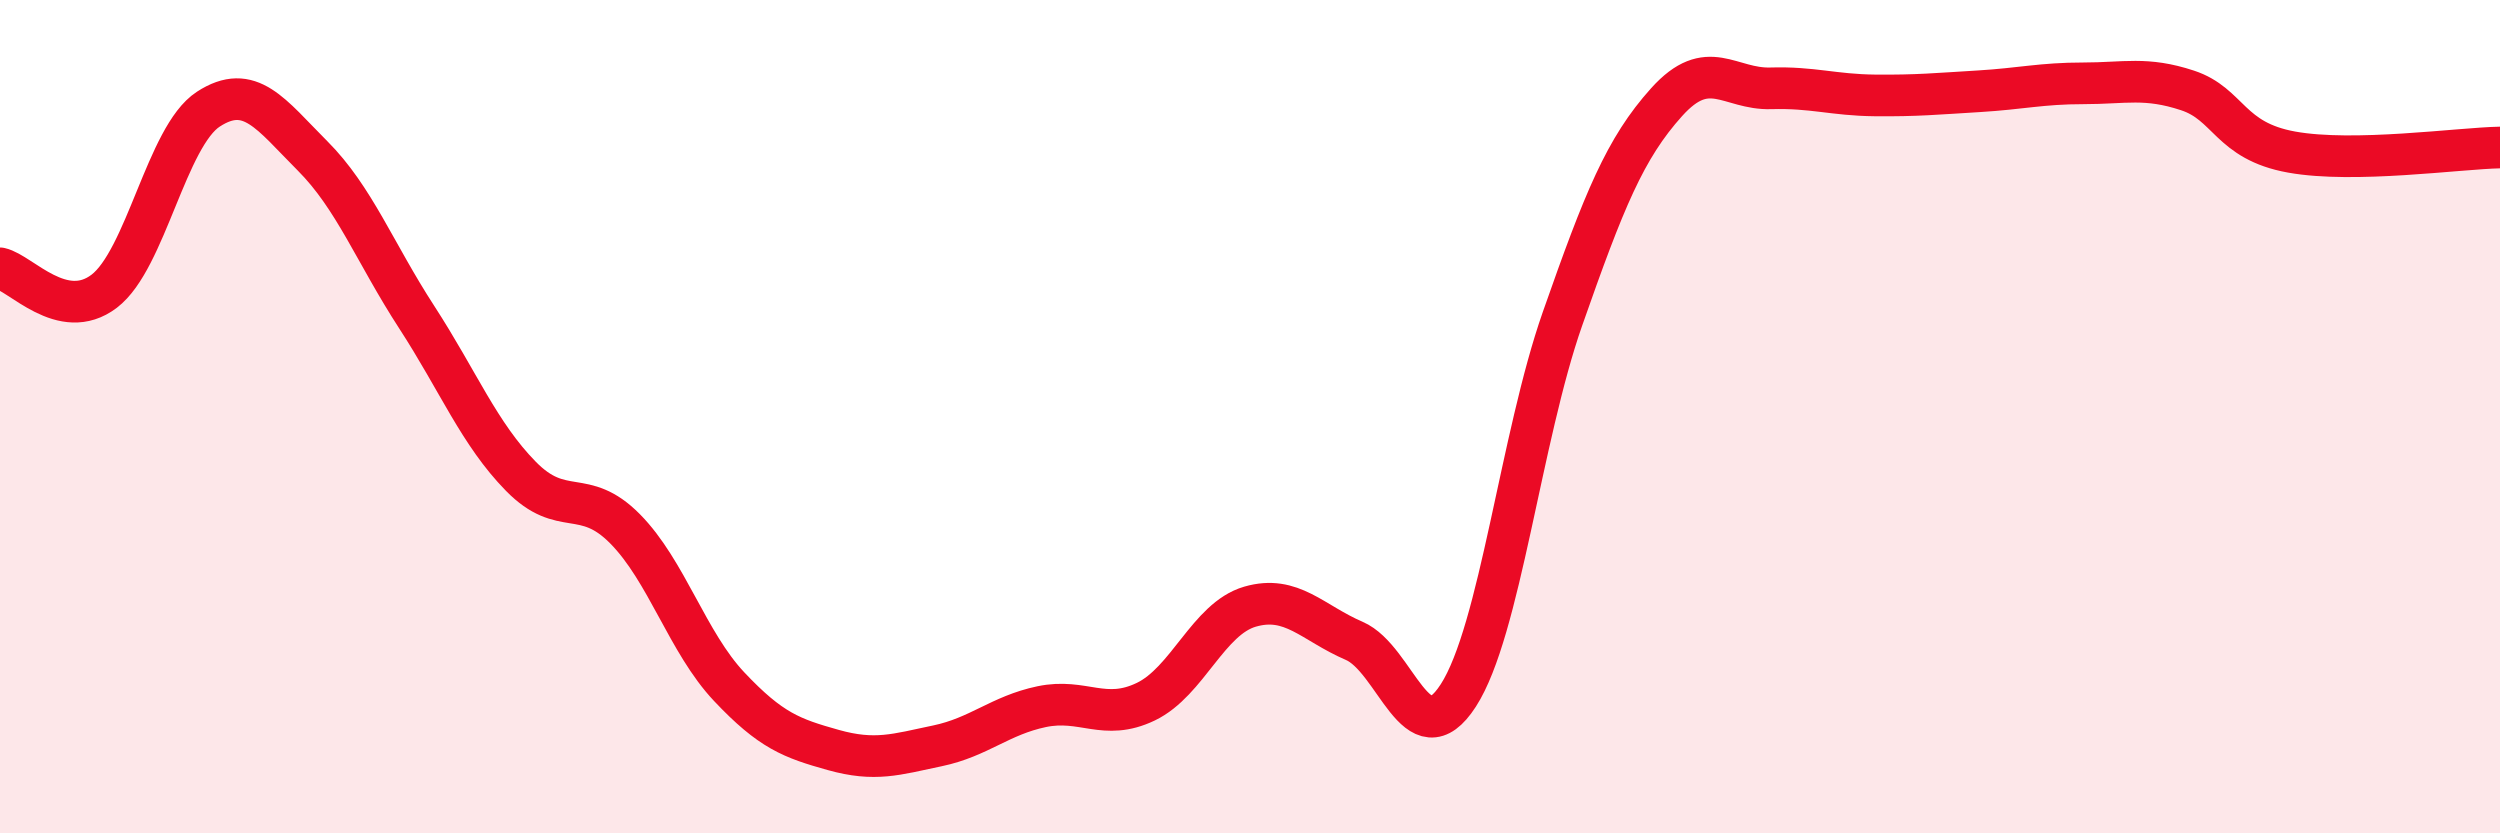 
    <svg width="60" height="20" viewBox="0 0 60 20" xmlns="http://www.w3.org/2000/svg">
      <path
        d="M 0,6.44 C 0.5,6.55 1.5,7.75 2.5,6.99 C 3.5,6.23 4,3.27 5,2.62 C 6,1.97 6.5,2.74 7.5,3.74 C 8.5,4.74 9,6.07 10,7.61 C 11,9.15 11.5,10.41 12.5,11.43 C 13.5,12.45 14,11.68 15,12.69 C 16,13.7 16.5,15.42 17.5,16.48 C 18.5,17.54 19,17.72 20,18 C 21,18.28 21.5,18.11 22.5,17.9 C 23.5,17.69 24,17.17 25,16.96 C 26,16.75 26.5,17.32 27.5,16.84 C 28.5,16.36 29,14.85 30,14.56 C 31,14.27 31.5,14.95 32.5,15.38 C 33.5,15.81 34,18.24 35,16.69 C 36,15.14 36.5,10.5 37.5,7.65 C 38.5,4.8 39,3.56 40,2.45 C 41,1.34 41.5,2.15 42.5,2.12 C 43.5,2.09 44,2.28 45,2.29 C 46,2.3 46.5,2.25 47.5,2.19 C 48.5,2.13 49,2 50,2 C 51,2 51.5,1.84 52.5,2.17 C 53.5,2.5 53.5,3.38 55,3.65 C 56.5,3.92 59,3.56 60,3.54L60 20L0 20Z"
        fill="#EB0A25"
        opacity="0.1"
        stroke-linecap="round"
        stroke-linejoin="round"
      />
      <path
        d="M 0,6.44 C 0.5,6.55 1.5,7.75 2.5,6.99 C 3.5,6.23 4,3.27 5,2.62 C 6,1.97 6.5,2.74 7.5,3.74 C 8.5,4.74 9,6.07 10,7.61 C 11,9.15 11.5,10.41 12.5,11.43 C 13.5,12.45 14,11.68 15,12.69 C 16,13.7 16.5,15.42 17.5,16.48 C 18.5,17.54 19,17.72 20,18 C 21,18.28 21.5,18.11 22.5,17.9 C 23.5,17.69 24,17.17 25,16.96 C 26,16.75 26.5,17.32 27.5,16.84 C 28.5,16.36 29,14.85 30,14.56 C 31,14.27 31.5,14.95 32.5,15.38 C 33.5,15.81 34,18.24 35,16.69 C 36,15.14 36.5,10.5 37.5,7.65 C 38.5,4.8 39,3.56 40,2.45 C 41,1.34 41.5,2.15 42.5,2.12 C 43.5,2.09 44,2.28 45,2.29 C 46,2.3 46.5,2.25 47.5,2.19 C 48.5,2.13 49,2 50,2 C 51,2 51.5,1.84 52.5,2.17 C 53.5,2.5 53.5,3.38 55,3.65 C 56.5,3.92 59,3.56 60,3.54"
        stroke="#EB0A25"
        stroke-width="1"
        fill="none"
        stroke-linecap="round"
        stroke-linejoin="round"
      />
    </svg>
  